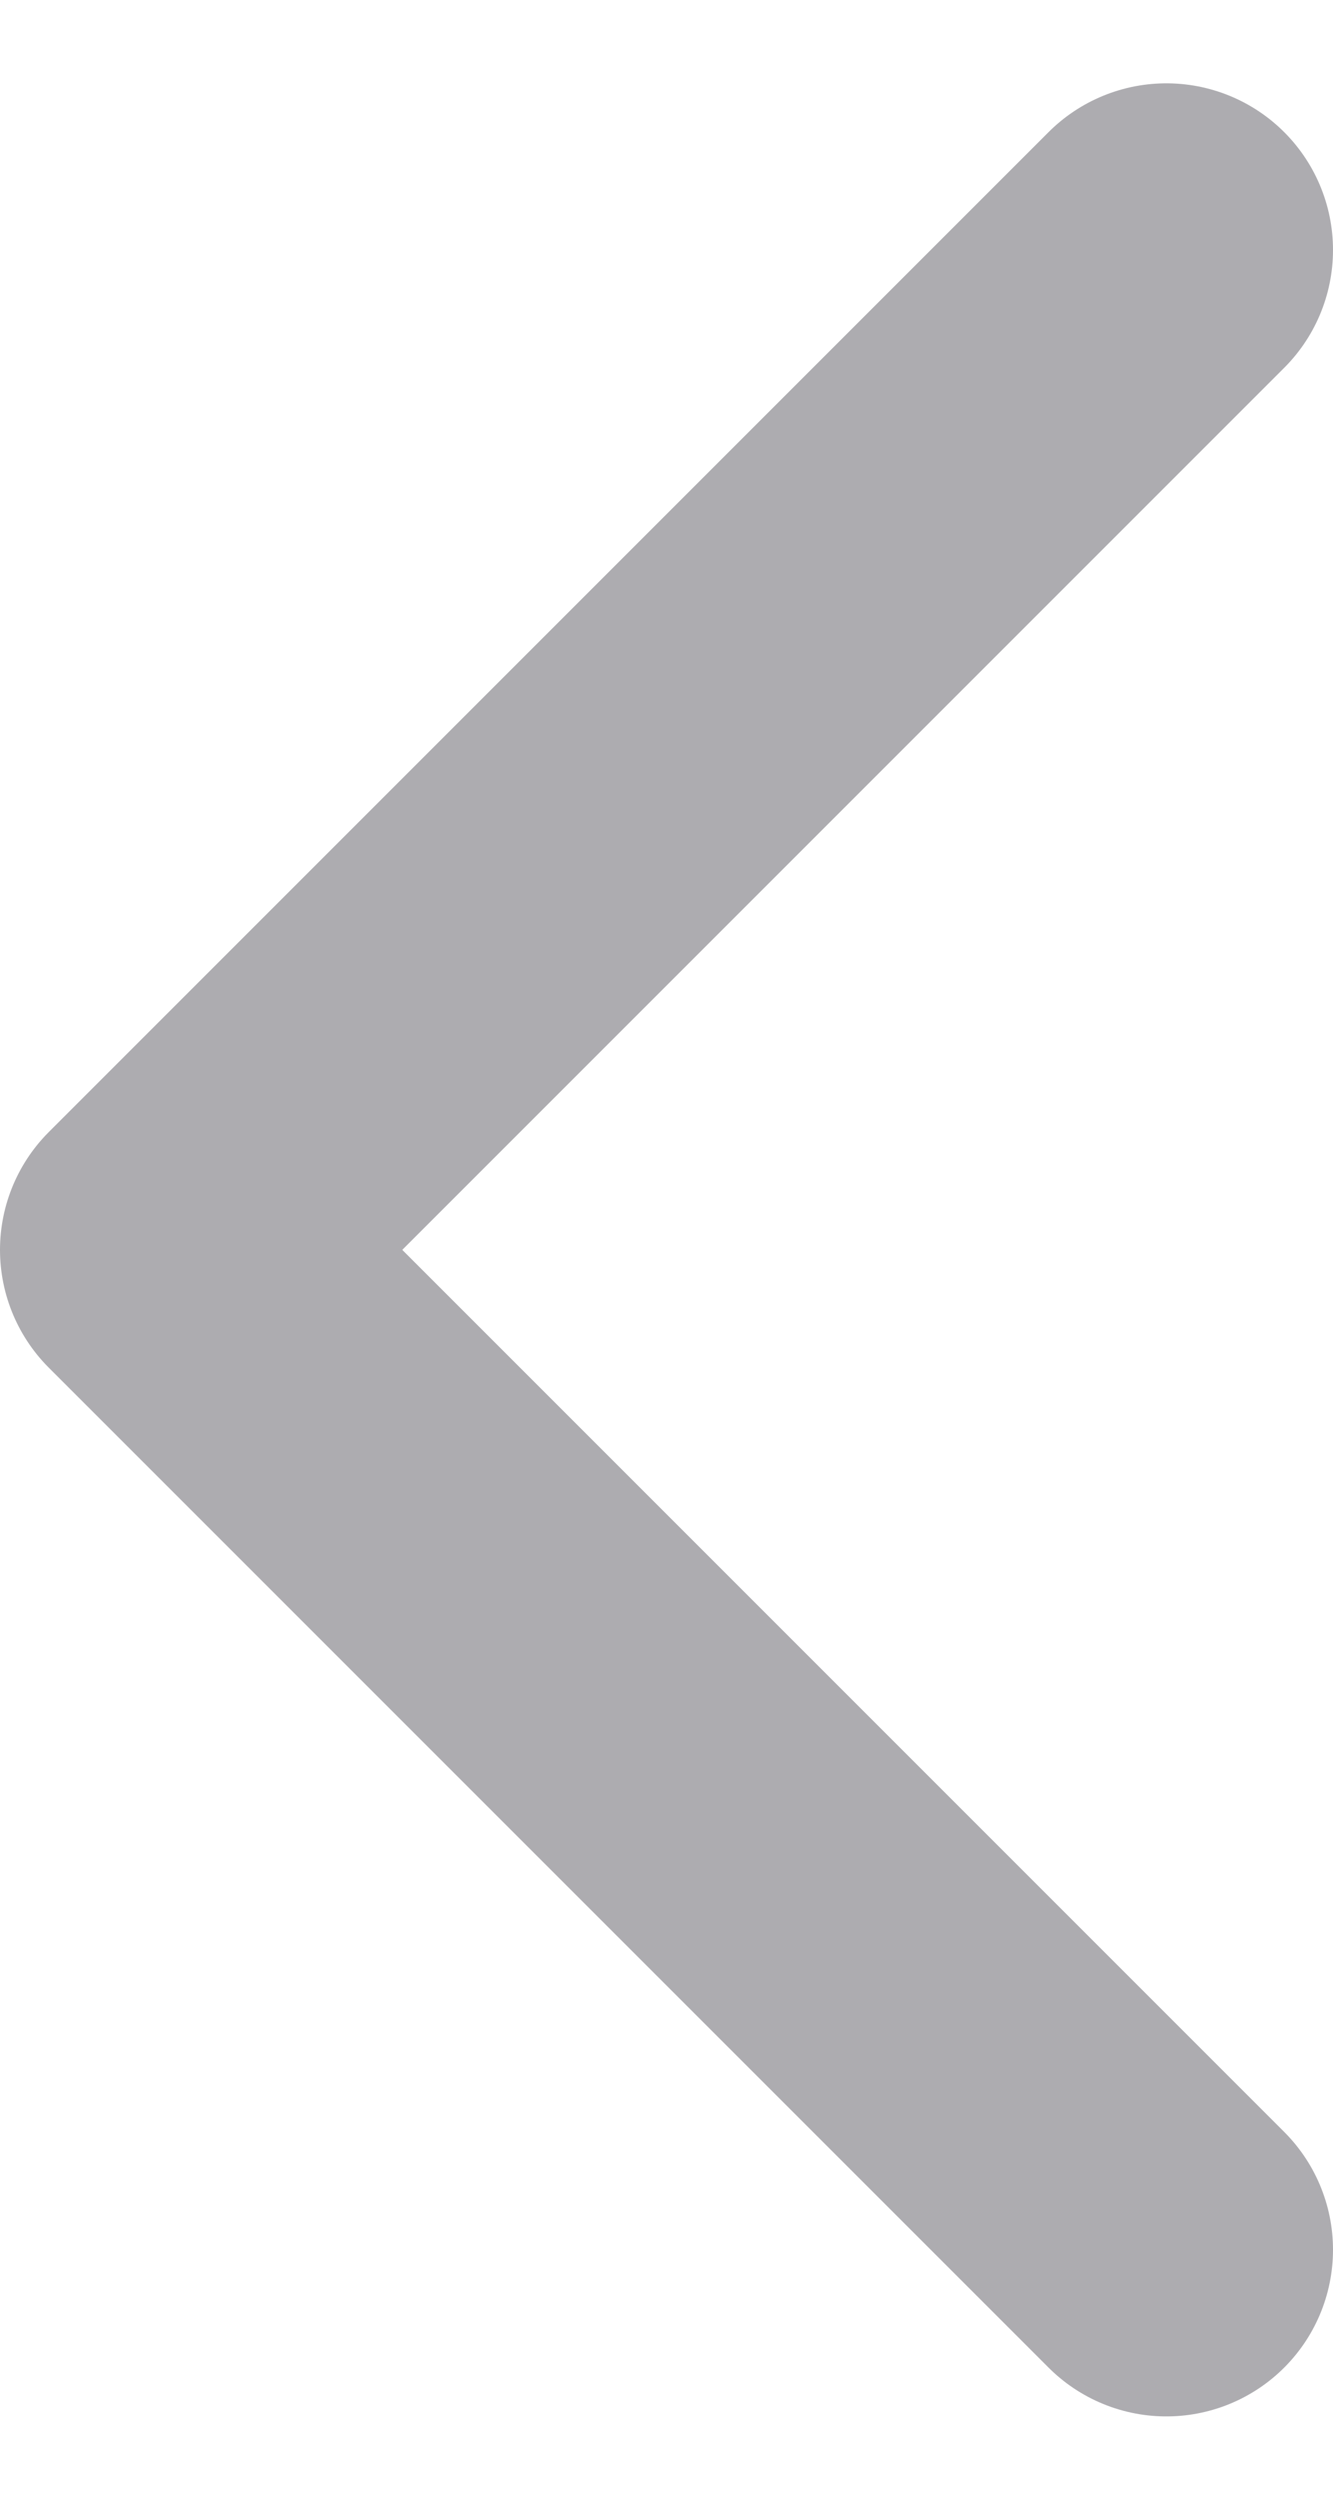 <svg fill="none" height="15" viewBox="0 0 8 15" width="8" xmlns="http://www.w3.org/2000/svg"><path d="m7 13.5-6-6 6-6" stroke="#adacb0" stroke-linecap="round" stroke-linejoin="round" stroke-width="2"/></svg>